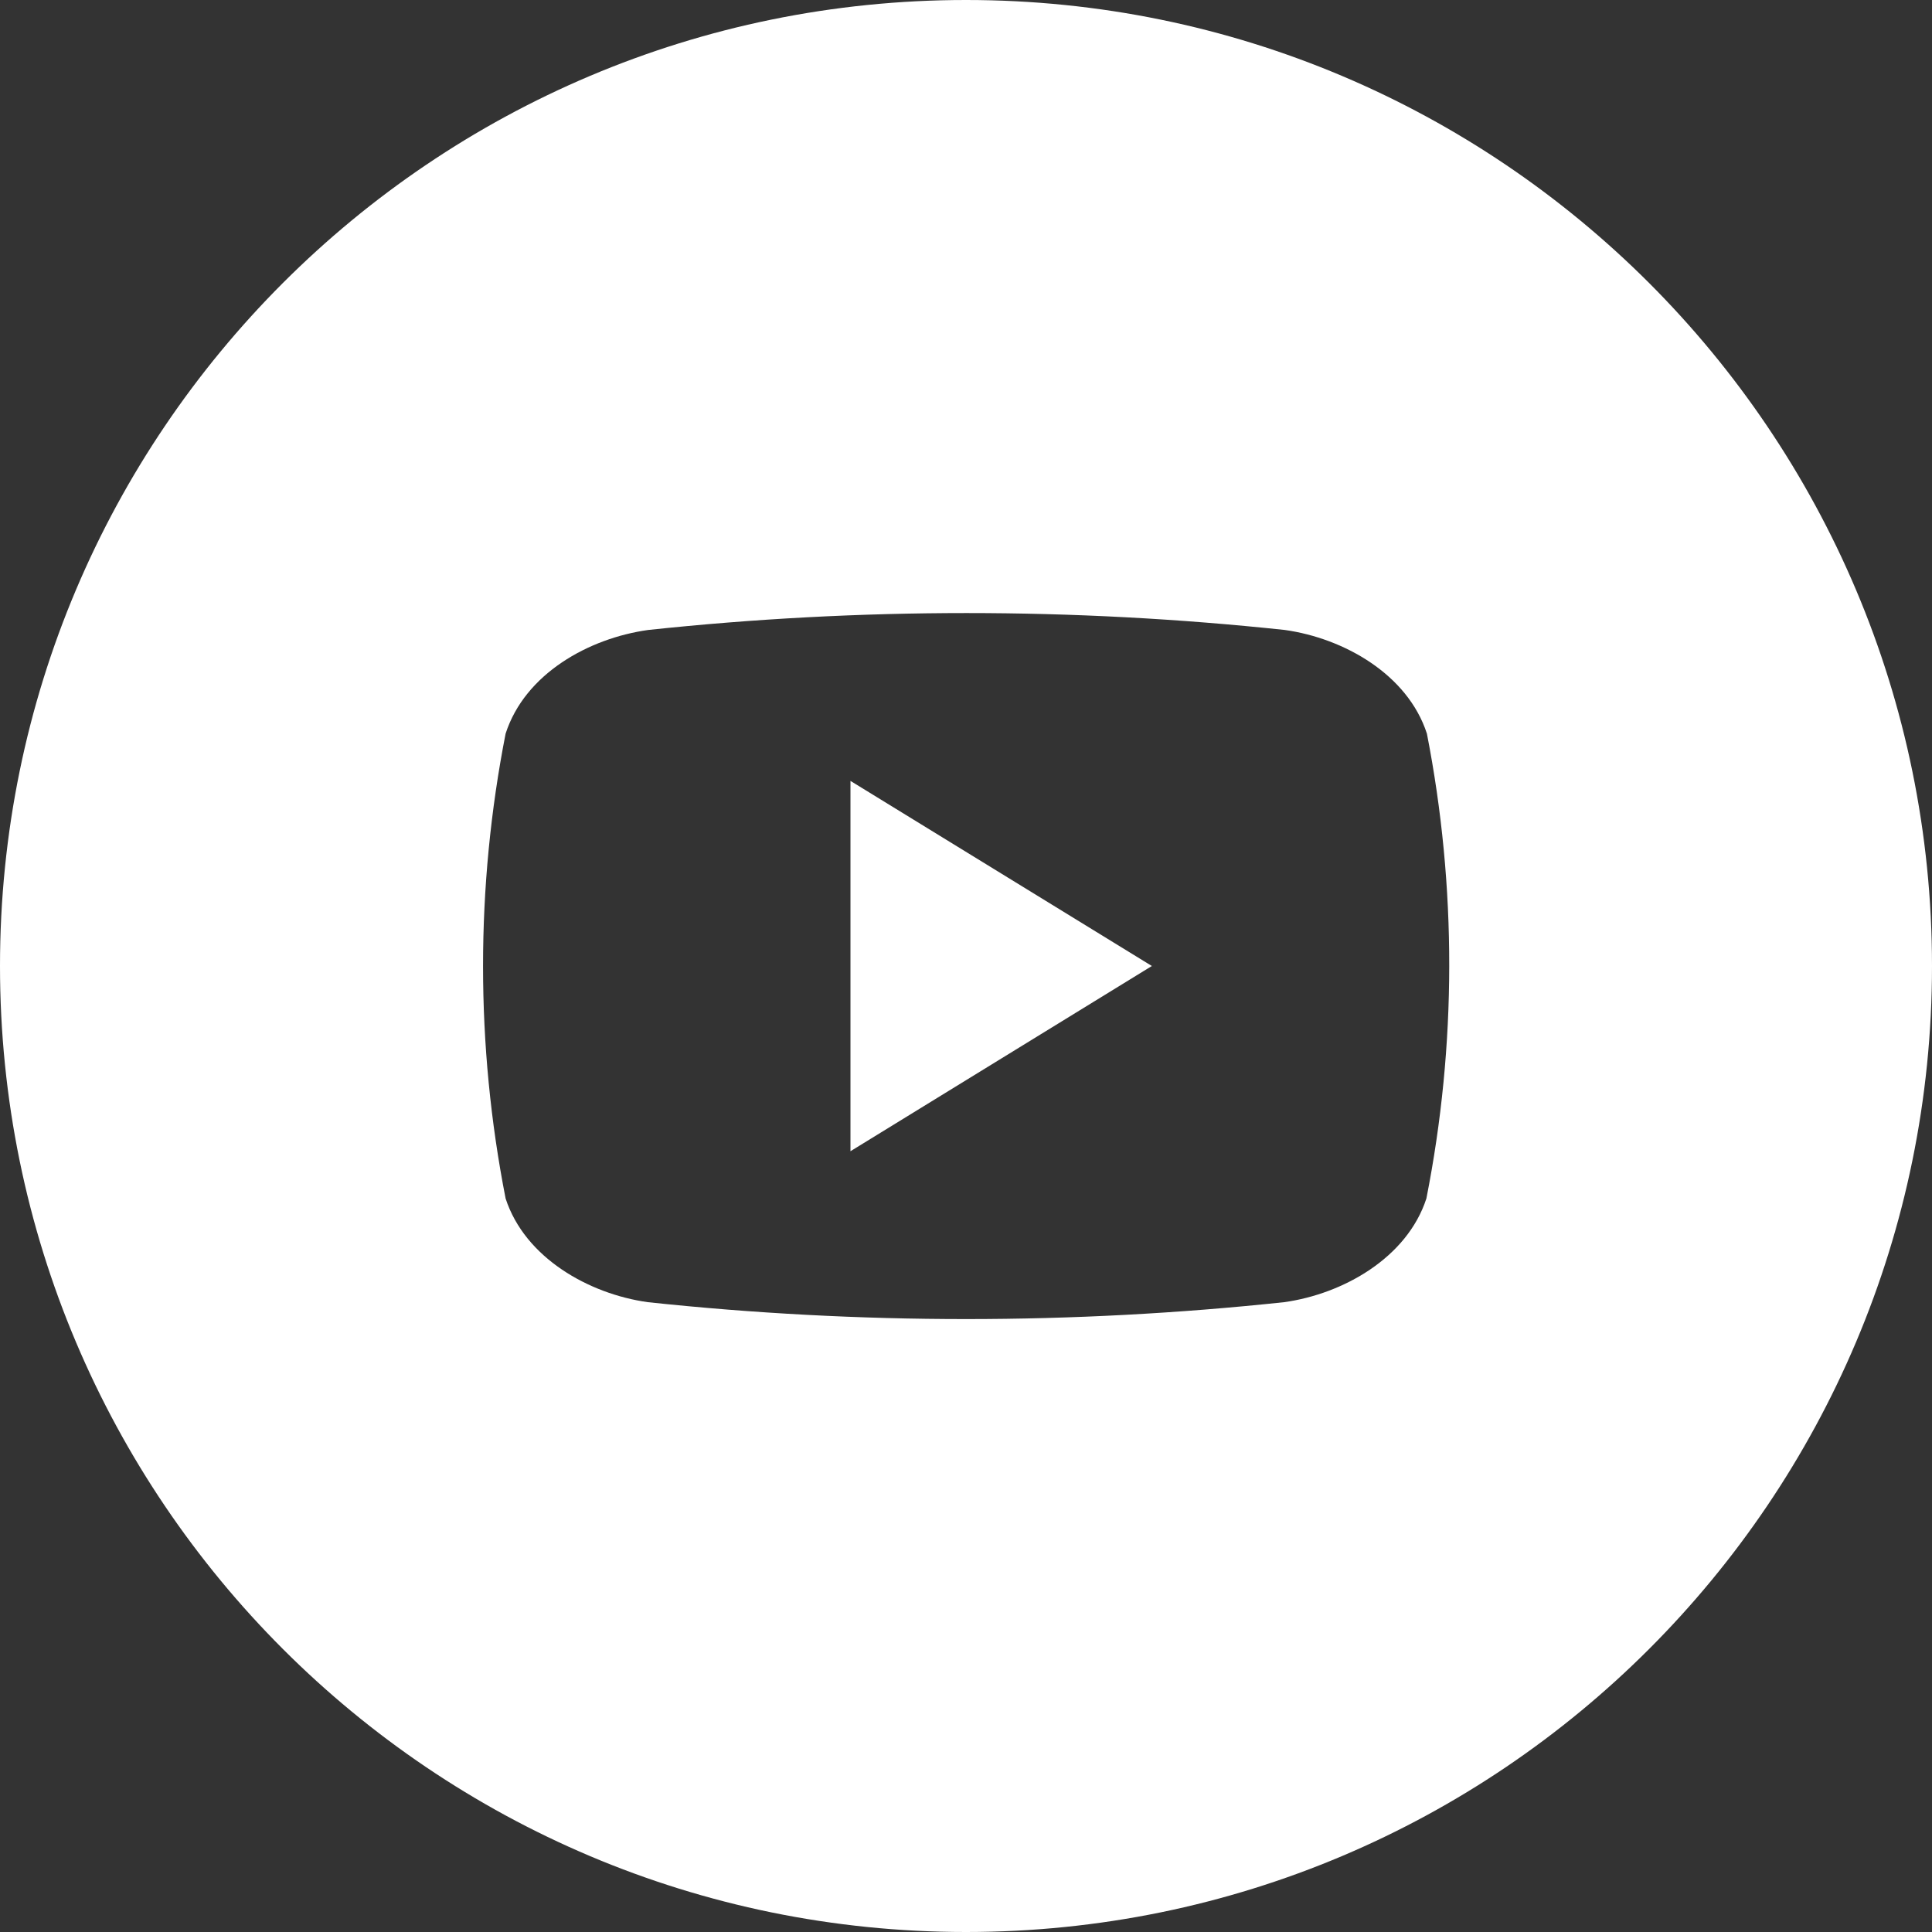 <?xml version="1.0" encoding="UTF-8"?>
<svg width="30px" height="30px" viewBox="0 0 30 30" version="1.1" xmlns="http://www.w3.org/2000/svg" xmlns:xlink="http://www.w3.org/1999/xlink">
    <rect x="0" y="0" width="30" height="30" fill="#333333" stroke="none"/>
    <title>ico-yt</title>
    <g id="Symbols" stroke="none" stroke-width="1" fill="none" fill-rule="evenodd">
        <g id="Footer" transform="translate(-665, -162)" fill="#FFFFFF" fill-rule="nonzero">
            <g id="ico-yt" transform="translate(665, 162)">
                <polygon id="Path" points="13.206 12.126 17.886 15 13.206 17.876"></polygon>
                <path d="M15,0 C6.716,0 0,6.716 0,15 C0,23.284 6.716,30 15,30 C23.284,30 30,23.284 30,15 C30,6.716 23.284,0 15,0 L15,0 Z M22.149,18.61 C21.849,19.532 20.856,20.092 19.942,20.22 C16.657,20.57 13.343,20.57 10.058,20.22 C9.144,20.092 8.151,19.532 7.851,18.61 C7.384,16.227 7.384,13.775 7.851,11.392 C8.151,10.461 9.144,9.91 10.066,9.782 C13.351,9.432 16.665,9.432 19.95,9.782 C20.864,9.91 21.857,10.468 22.157,11.392 C22.622,13.776 22.619,16.227 22.149,18.61 L22.149,18.61 Z" id="Shape"></path>
            </g>
        </g>
    </g>
</svg>